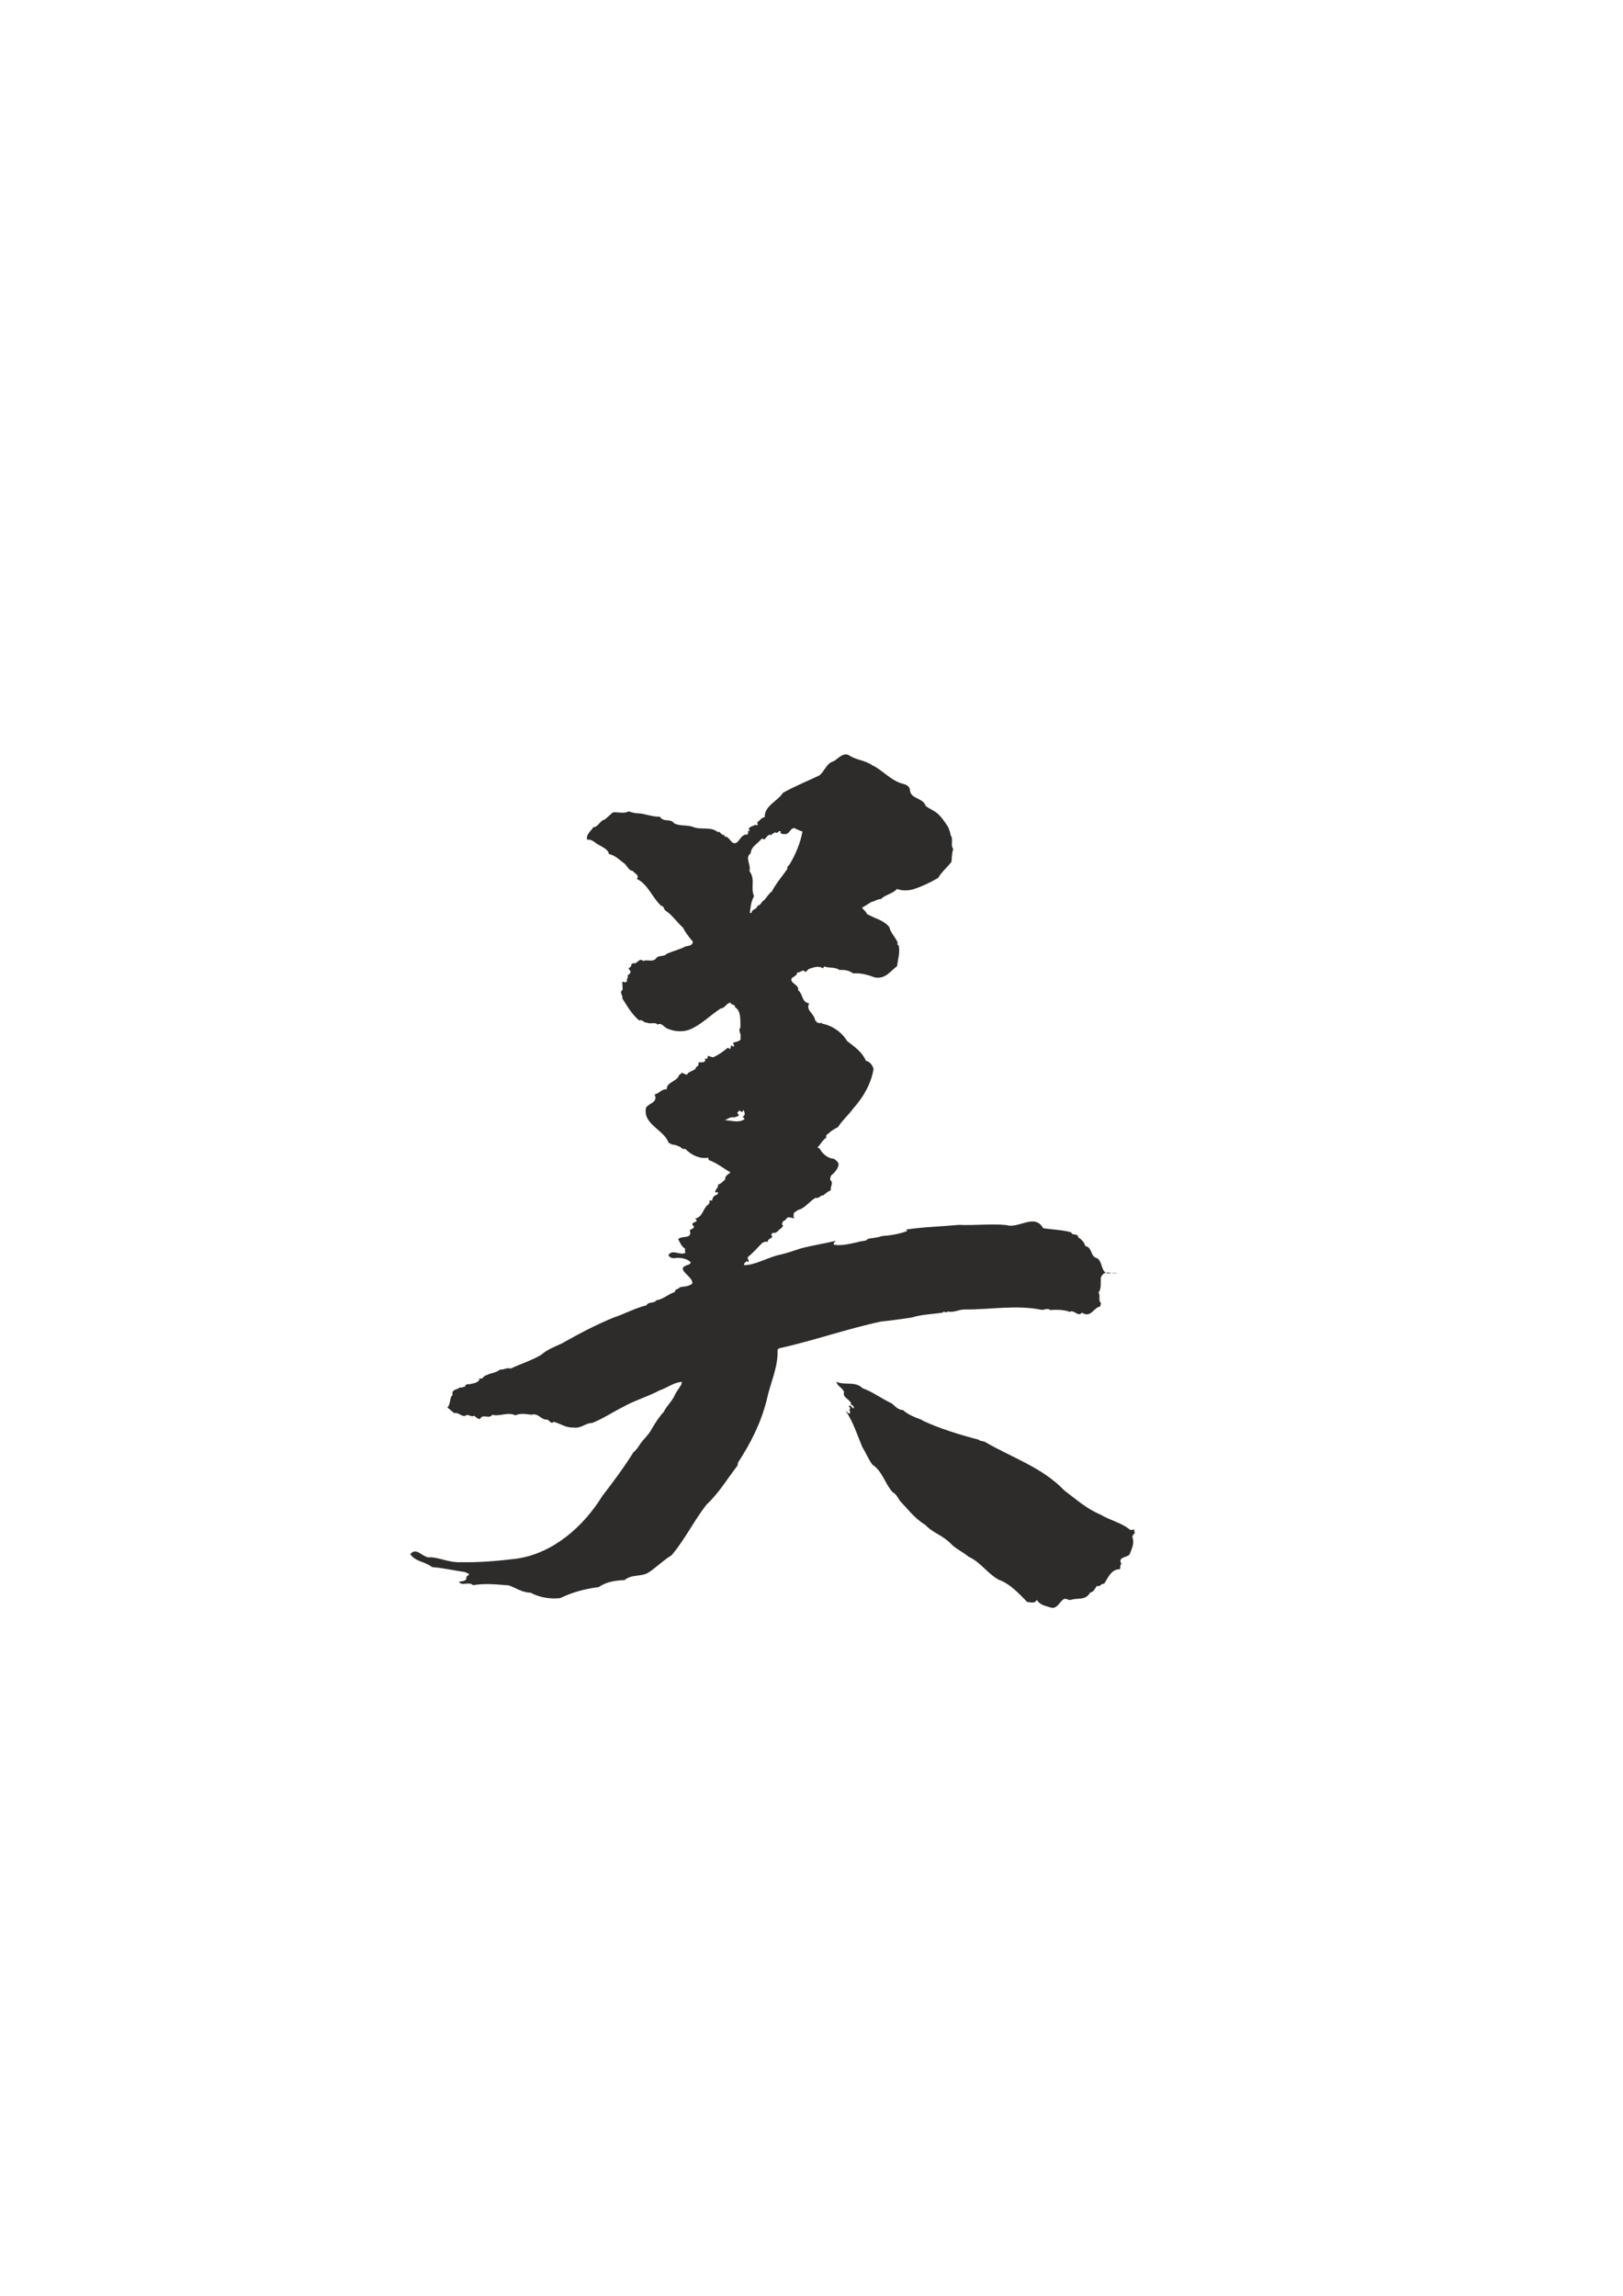 <?xml version="1.0" encoding="utf-8"?>
<!-- Created by UniConvertor 2.0rc4 (https://sk1project.net/) -->
<svg xmlns="http://www.w3.org/2000/svg" height="841.89pt" viewBox="0 0 595.276 841.89" width="595.276pt" version="1.1" xmlns:xlink="http://www.w3.org/1999/xlink" id="4e362a9e-f60a-11ea-833c-dcc15c148e23">

<g>
	<path style="fill:#2d2c2b;" d="M 320.75,281.049 C 323.63,282.633 326.582,285.729 329.75,286.953 331.118,287.601 333.134,287.457 333.71,289.401 333.782,293.217 338.462,292.281 339.542,295.593 340.838,296.529 342.638,297.321 343.79,298.257 345.446,299.697 346.454,301.353 347.822,303.369 348.254,304.521 348.47,305.097 348.686,306.321 349.838,307.977 348.47,309.777 349.622,311.361 349.118,312.801 349.118,314.529 348.974,316.041 347.318,318.201 345.446,319.641 344.078,321.945 341.126,323.673 338.246,325.041 334.934,326.121 332.918,326.697 330.47,326.625 329.03,325.977 327.374,327.777 324.854,327.993 323.054,329.721 321.974,329.577 320.822,330.585 319.67,330.729 L 316.142,332.889 317.87,334.761 317.726,334.977 C 320.534,336.849 323.846,337.137 326.15,339.945 326.726,342.177 328.382,343.617 329.318,345.777 328.814,346.137 329.39,346.641 329.678,346.857 330.11,349.881 329.318,351.537 329.03,354.273 326.438,356.289 324.782,359.025 320.966,358.449 318.518,357.585 315.926,356.721 312.902,356.937 311.462,355.857 309.662,355.569 307.934,355.713 306.134,354.489 304.262,355.137 302.39,354.417 302.174,354.633 301.886,354.849 301.886,355.137 300.302,353.985 298.214,354.777 296.63,355.353 L 295.406,356.505 C 294.47,354.993 293.462,357.009 292.31,356.577 292.67,358.305 289.142,358.089 290.582,360.105 291.374,361.041 293.03,361.545 292.742,363.129 294.614,364.569 293.894,367.449 296.774,367.953 295.406,370.689 298.79,371.625 299.006,374.361 L 299.438,374.361 C 299.15,375.153 300.23,374.865 300.59,375.297 L 301.31,374.937 301.31,375.297 C 304.982,376.017 308.51,378.177 310.67,381.705 313.406,383.937 316.07,385.521 317.582,388.977 319.022,389.337 320.03,390.561 320.39,392.001 319.598,397.185 316.646,402.441 312.83,406.617 311.39,408.705 308.87,410.865 307.358,413.313 306.422,413.745 305.198,414.537 304.406,415.113 304.046,415.833 302.534,416.049 303.11,417.129 301.67,418.137 301.022,419.505 299.87,420.801 L 300.302,421.161 300.518,420.945 C 301.31,422.745 303.47,424.833 305.774,424.905 306.638,425.481 307.142,425.769 307.574,426.777 307.646,428.073 306.422,429.657 305.558,430.449 304.766,430.881 304.406,431.745 304.55,432.753 305.918,433.905 304.334,435.057 304.766,436.425 303.758,436.857 302.606,437.793 301.958,438.369 301.094,438.081 300.374,439.665 299.222,439.233 297.062,440.241 295.262,443.193 292.67,443.697 292.238,444.273 290.654,444.489 291.158,445.857 290.654,446.073 291.374,446.361 291.374,446.721 290.15,446.793 288.926,445.641 288.206,447.297 287.63,447.513 286.478,448.161 286.982,449.313 287.63,449.385 286.766,449.961 286.55,450.393 285.614,450.825 285.398,451.761 284.246,452.121 283.67,451.977 283.094,452.121 282.878,452.769 284.102,454.353 281.294,453.921 281.654,455.433 281.078,455.145 280.142,455.433 279.566,455.793 277.694,457.665 276.398,459.249 274.238,461.049 274.022,461.769 275.03,462.201 274.382,462.849 274.166,462.633 274.022,462.345 273.734,462.561 273.446,463.137 272.654,463.065 272.942,463.929 276.542,464.001 281.006,461.481 285.11,460.329 287.99,459.753 290.654,458.817 293.678,457.809 297.71,456.729 302.462,456.009 306.638,455.001 306.422,455.289 305.558,455.649 305.846,456.441 308.51,456.945 311.966,456.081 314.918,455.433 315.998,454.929 317.51,455.361 318.374,454.281 320.246,453.921 321.686,453.921 323.486,453.273 326.51,453.057 329.822,452.553 332.774,451.401 L 332.342,450.897 C 338.174,449.961 345.734,449.745 351.71,449.169 357.83,449.457 363.374,448.665 369.134,449.241 373.598,450.681 379.502,444.777 382.598,450.393 385.766,450.897 389.582,450.969 392.894,451.905 393.254,453.273 395.342,452.049 395.486,453.777 396.71,454.497 397.646,455.505 398.078,456.945 400.814,457.449 399.734,460.833 402.47,461.409 404.774,462.993 403.55,467.817 407.654,466.809 L 409.742,466.881 C 407.654,467.457 405.206,465.225 403.766,468.465 403.622,470.481 404.054,472.497 402.902,474.009 403.766,475.233 402.614,476.745 403.838,477.897 403.838,478.257 403.478,478.545 403.622,479.049 401.03,479.481 400.094,483.513 396.854,481.353 395.198,483.081 394.118,480.129 392.318,481.065 390.446,480.273 387.278,480.201 385.19,480.417 384.326,479.553 383.174,480.345 382.166,480.345 372.806,478.401 363.086,480.273 353.87,480.201 351.854,480.129 349.694,481.497 347.534,480.921 347.03,481.785 346.166,480.489 345.734,481.353 342.062,481.929 337.886,482.001 334.358,483.153 330.398,483.729 327.014,484.233 323.27,484.593 310.454,487.329 298.142,491.721 285.686,494.457 L 285.182,494.961 C 285.47,501.369 282.518,507.129 281.222,513.321 279.134,521.673 275.462,529.017 270.71,536.289 L 270.494,537.441 C 266.534,542.553 263.87,547.305 259.19,551.697 254.51,557.601 251.27,564.513 246.302,570.345 243.278,572.145 240.542,574.953 237.59,576.825 234.854,578.265 231.614,577.257 229.094,579.417 225.926,579.561 222.398,579.993 219.59,582.009 214.766,582.585 209.87,583.881 205.478,586.041 201.734,586.473 197.702,585.753 194.534,584.025 191.438,584.025 189.206,582.225 186.542,581.361 182.006,581.001 177.902,580.569 173.51,581.289 171.854,579.777 169.406,581.793 168.326,580.065 169.334,579.777 170.774,579.993 171.062,578.841 170.918,578.337 171.206,577.905 171.854,577.617 172.43,576.753 171.062,577.113 170.846,576.537 166.67,575.961 162.494,574.953 158.462,574.665 155.726,572.505 152.486,572.793 150.47,569.913 152.918,566.961 155.15,571.641 157.886,571.065 161.342,571.209 164.87,573.081 168.974,572.865 176.03,573.009 183.014,572.361 189.566,571.569 203.102,569.553 214.118,559.617 220.958,548.529 225.062,543.201 228.734,538.305 232.334,532.545 233.126,531.969 233.774,531.105 234.422,530.097 235.718,527.937 237.878,526.353 239.174,523.761 240.326,521.817 241.982,519.225 243.422,517.785 244.502,515.625 246.014,514.329 247.238,512.169 247.814,510.585 249.038,509.217 249.902,507.705 L 250.118,506.769 C 247.238,506.841 244.79,508.929 241.91,509.865 237.734,512.097 232.982,513.465 228.95,515.697 225.062,517.641 221.174,520.233 217.214,521.817 214.838,521.745 213.038,523.977 210.374,523.473 207.566,523.689 205.478,521.961 203.03,521.385 202.094,522.465 201.518,520.737 200.726,520.593 198.35,520.737 197.414,518.001 194.966,518.793 193.382,518.649 190.934,518.073 189.062,519.009 186.11,517.641 183.23,519.585 180.566,518.793 179.342,520.593 177.11,518.217 176.03,520.377 175.094,520.305 174.518,519.585 173.87,519.153 172.862,519.945 171.638,518.145 170.486,519.297 168.974,519.297 168.038,517.785 166.598,518.217 L 164.078,516.129 C 165.374,514.977 164.798,512.457 166.022,511.521 165.374,509.361 167.966,509.649 168.758,508.713 169.334,509.145 169.91,508.425 170.63,508.497 170.558,507.633 171.494,507.705 171.782,507.417 L 171.782,507.705 C 172.862,507.345 175.094,507.345 175.814,505.977 L 175.886,505.329 C 177.038,506.193 177.254,504.393 178.406,504.321 179.918,503.457 182.006,503.457 183.374,502.233 184.958,502.377 185.822,501.369 187.262,501.873 191.006,500.145 194.894,498.921 198.494,496.833 200.726,494.817 203.75,493.737 206.198,492.585 212.246,489.129 218.582,485.817 225.062,483.153 229.022,481.857 233.054,479.625 237.086,478.689 237.95,477.105 239.822,478.185 240.758,476.817 243.278,476.457 245.15,474.513 247.526,473.793 247.454,472.641 248.822,472.857 249.326,472.065 250.694,471.705 252.062,471.849 253.214,471.129 253.502,471.129 253.718,470.841 253.934,470.625 254.294,467.889 246.806,465.225 252.71,463.713 252.926,463.425 253.43,463.353 253.286,462.849 251.846,461.337 248.966,461.049 247.238,461.409 246.014,461.265 245.654,461.121 245.15,460.257 246.662,457.809 249.542,460.689 251.486,459.321 251.126,458.961 251.126,458.457 251.342,457.953 249.902,457.017 249.398,455.649 248.75,454.425 250.046,452.913 254.078,454.641 252.998,451.113 253.43,450.681 254.51,450.681 254.51,449.745 252.422,447.801 257.102,448.521 254.942,446.865 257.822,446.289 257.678,443.337 259.622,441.825 260.054,441.537 260.27,441.177 260.27,440.529 L 260.054,440.457 C 260.486,440.025 260.774,440.241 261.134,440.313 261.422,439.161 261.71,438.369 263.006,438.153 262.862,437.865 263.87,437.505 263.078,437.073 262.862,437.433 262.574,437.217 262.286,437.217 262.43,435.921 263.294,435.849 263.438,434.553 L 263.294,434.337 C 264.086,434.481 265.238,433.113 265.958,432.537 265.886,430.953 267.326,430.665 267.902,429.873 265.31,428.505 262.934,426.417 259.982,425.409 259.622,424.833 260.126,425.121 259.694,424.545 256.67,425.049 253.574,423.609 251.342,421.305 250.118,421.665 249.758,420.369 248.678,420.297 247.67,419.577 246.23,420.009 245.51,419.073 L 245.294,419.289 C 243.854,414.321 235.646,412.449 236.942,406.185 238.094,404.457 241.406,404.313 240.11,401.361 L 239.822,401.361 C 241.838,401.145 242.414,399.345 244.574,399.417 244.358,396.825 248.39,396.609 249.038,394.305 L 250.19,393.369 C 250.766,393.657 251.054,393.945 251.99,394.089 252.494,392.649 255.23,392.793 255.302,391.281 256.094,391.065 256.31,390.345 256.238,389.553 257.102,389.481 258.254,389.913 258.758,388.761 258.47,388.617 258.686,388.257 258.614,388.041 258.758,388.329 259.046,388.113 259.406,388.257 259.694,387.969 259.406,387.465 259.694,387.177 L 261.494,387.753 C 263.438,386.889 265.31,385.593 266.822,384.297 267.254,384.225 267.398,384.513 267.686,384.729 268.118,384.369 267.974,383.721 268.19,383.289 L 269.054,383.865 C 269.558,383.433 268.838,383.001 268.91,382.353 269.99,381.993 272.438,381.777 271.43,380.193 L 271.646,380.193 C 271.934,379.185 270.566,377.817 271.574,376.809 271.502,373.857 271.862,370.761 269.558,369.321 269.702,368.025 268.046,368.817 267.974,367.665 266.318,367.881 266.03,369.681 264.302,369.825 260.702,372.201 258.038,374.937 254.366,376.881 251.414,378.609 247.742,378.465 244.934,377.241 243.782,377.025 242.702,374.793 241.19,375.729 240.254,374.649 238.526,375.657 237.302,375.009 236.15,375.153 235.646,373.713 234.422,374.217 231.614,371.769 230.102,369.033 228.23,366.081 228.662,365.073 226.934,363.921 228.374,362.985 L 228.23,359.961 C 229.022,360.105 229.526,360.609 230.03,359.601 229.454,359.025 230.822,358.521 230.102,357.801 230.822,357.225 231.902,356.505 230.822,355.569 230.534,355.425 230.606,355.137 230.606,354.921 231.11,354.849 231.326,354.561 231.542,354.057 231.398,353.697 231.974,353.265 232.262,353.193 233.774,353.769 234.35,350.961 235.934,352.401 237.446,351.681 239.606,353.121 240.83,351.177 241.91,350.241 243.638,350.889 244.574,349.737 246.734,348.801 249.398,348.153 251.414,347.073 252.638,346.785 253.934,346.857 254.15,345.345 252.854,343.833 251.414,342.033 250.55,340.233 248.102,338.001 246.518,335.481 244.142,333.969 243.35,333.465 243.638,332.241 242.486,332.169 239.102,329.001 237.662,324.249 233.558,322.305 234.71,320.937 232.694,320.289 232.046,319.353 230.462,319.281 229.958,317.121 228.59,316.329 226.934,315.105 225.566,313.665 223.334,313.161 223.046,311.433 221.03,310.713 219.806,309.921 218.294,309.273 217.142,307.545 215.414,307.977 214.694,306.033 216.926,304.665 217.574,303.369 219.59,303.225 219.878,300.921 221.894,300.489 L 224.774,297.897 C 227.006,297.753 228.95,298.473 230.606,297.537 231.902,297.969 232.91,298.257 234.206,298.257 236.582,298.401 239.462,299.625 242.054,299.481 243.206,301.641 246.158,300.057 247.166,301.857 249.542,303.153 252.134,302.289 254.726,303.441 257.462,304.305 260.918,303.081 263.294,305.169 264.086,304.449 264.518,306.609 265.67,306.105 265.382,307.185 266.75,306.537 266.966,307.257 268.046,307.905 268.478,309.849 270.206,308.985 271.574,307.905 271.934,305.961 274.022,306.033 274.958,305.673 273.662,304.593 275.03,304.665 273.806,303.297 276.038,303.081 276.902,302.505 277.262,302.505 277.694,302.721 277.982,302.433 L 277.694,301.569 C 278.702,300.993 279.062,299.913 280.502,299.625 280.286,295.521 285.254,293.793 287.198,290.697 291.662,288.249 296.126,286.449 300.518,284.361 302.534,282.705 303.182,279.825 305.702,279.177 307.43,278.241 309.014,275.937 311.246,276.873 314.054,278.817 317.15,278.673 319.886,280.617 L 320.75,281.049 Z M 292.31,304.161 C 290.294,302.649 290.006,305.169 288.494,305.817 287.846,305.889 286.478,306.033 286.19,305.241 L 286.406,305.025 C 285.83,304.233 285.614,305.241 284.75,305.457 L 284.39,305.169 C 283.886,305.529 283.238,305.673 282.734,306.321 282.662,306.321 282.518,306.249 282.518,306.033 281.654,306.249 281.006,306.969 280.502,307.761 280.214,307.761 279.71,307.689 279.422,307.473 277.91,309.489 275.534,310.281 275.318,312.945 273.086,314.457 275.534,317.049 274.886,319.425 277.19,322.665 275.174,325.257 276.542,328.641 275.462,330.657 275.318,332.385 275.03,334.761 L 275.678,334.761 C 275.678,333.321 277.622,333.537 277.838,332.169 279.278,331.809 278.99,330.801 280.286,330.081 281.15,329.145 282.014,327.633 283.094,326.913 284.606,323.961 286.91,321.369 288.782,318.633 288.638,317.913 289.07,317.481 289.574,317.049 291.806,313.305 293.534,309.201 294.326,304.953 L 292.31,304.161 Z M 272.726,406.545 C 272.87,406.833 272.654,407.409 272.222,407.697 271.718,407.913 271.646,407.409 271.358,407.193 270.926,407.553 270.422,407.769 270.422,408.273 270.494,408.129 270.566,408.345 270.71,408.489 271.574,409.497 269.846,409.353 269.414,409.785 268.118,409.353 266.678,410.433 265.886,410.793 268.118,410.793 270.854,411.945 273.014,410.433 273.158,409.929 272.438,409.857 272.438,409.425 273.95,408.777 272.51,407.193 272.726,406.545 L 272.726,406.545 Z" />
	<path style="fill:#2d2c2b;" d="M 316.358,509.073 C 320.102,510.369 323.27,512.889 327.014,514.617 328.238,515.481 329.246,517.065 331.19,517.065 333.134,518.865 335.582,519.729 338.246,520.737 L 338.246,520.881 C 344.726,523.905 351.782,526.065 358.91,527.937 359.486,528.585 360.71,528.297 361.574,528.945 371.294,534.561 382.454,538.233 390.302,546.513 394.766,549.825 398.366,553.209 403.694,555.441 407.078,557.529 411.47,558.393 414.566,561.057 L 416.078,560.913 C 416.006,561.417 415.934,561.561 416.222,562.065 L 416.366,562.065 C 416.006,562.425 415.214,562.929 415.358,563.793 416.15,565.881 415.142,567.897 414.278,570.057 413.198,571.281 409.814,570.849 411.326,573.585 410.534,573.945 411.182,574.953 410.678,575.457 407.51,575.385 406.286,578.841 404.918,580.857 403.982,580.353 403.55,582.153 402.398,581.505 401.462,582.513 401.318,583.737 399.806,584.025 398.078,587.121 395.198,585.753 392.462,586.761 391.742,586.689 391.166,586.185 390.302,586.329 388.646,587.193 387.926,590.001 385.55,589.569 383.894,588.921 381.518,588.777 380.294,586.689 379.286,588.345 377.918,587.409 376.766,587.481 373.814,584.457 370.502,580.785 366.398,579.345 362.222,577.113 359.63,572.793 355.238,570.849 353.078,569.049 350.342,567.825 348.686,566.025 345.662,562.929 341.99,562.065 339.398,559.185 335.582,556.953 332.99,553.425 330.038,550.329 329.318,549.249 328.67,547.809 327.446,547.233 324.638,544.281 323.702,539.529 319.958,537.081 318.518,535.137 317.51,532.617 316.286,530.673 314.414,526.209 312.974,521.529 310.238,517.425 310.742,517.569 311.03,518.433 311.606,518.361 312.11,517.929 311.534,517.281 311.534,516.777 312.47,516.489 311.174,516.057 311.39,515.481 312.038,515.121 312.398,516.417 313.19,516.417 313.406,516.129 312.83,515.625 312.614,515.193 311.678,515.553 312.47,514.545 311.966,514.257 311.174,512.889 308.942,512.385 309.59,510.441 309.014,508.857 307.07,508.353 306.782,506.697 309.662,508.137 313.694,506.337 316.358,509.073 L 316.358,509.073 Z" />
</g>
</svg>